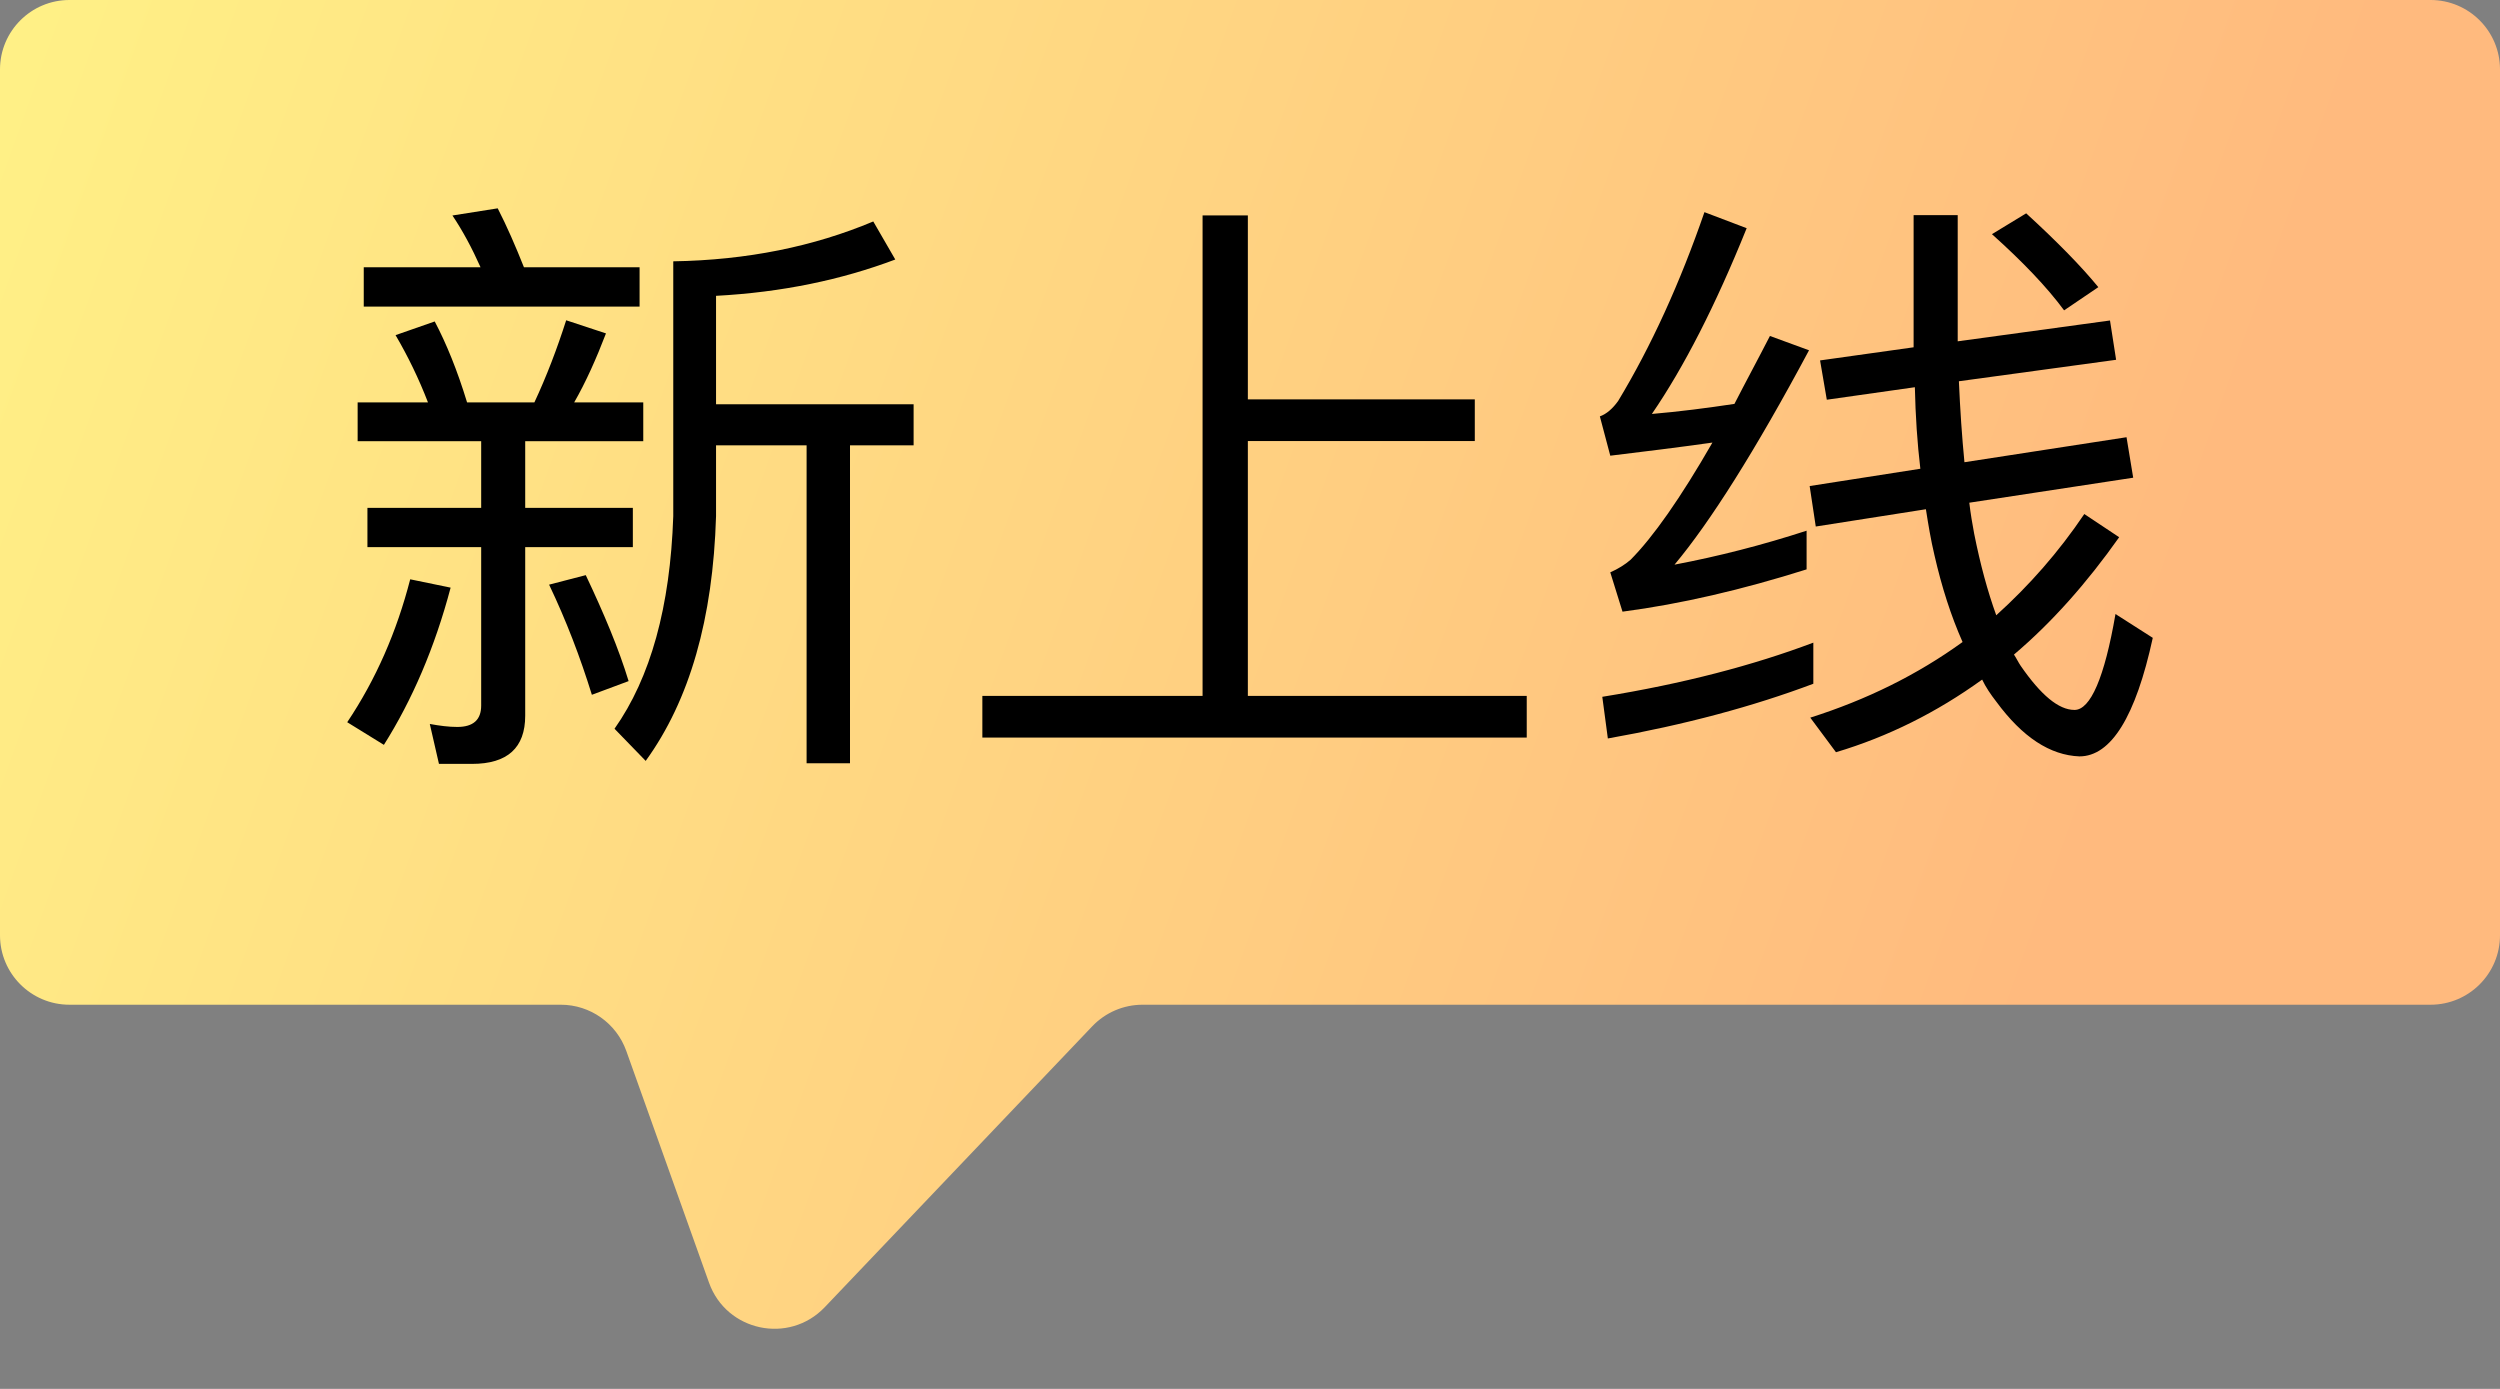 <svg width="36" height="20" viewBox="0 0 36 20" fill="none" xmlns="http://www.w3.org/2000/svg">
<rect x="0" y="0" width="36" height="20" fill="#808080" stroke="none"/>
<g id="Group 1940698486">
<g id="Group 1940698485">
<path id="Rectangle 3310" d="M0 1C0 0.448 0.448 0 1 0H35C35.552 0 36 0.448 36 1V13.468C36 14.02 35.552 14.468 35 14.468H16.453C16.179 14.468 15.918 14.58 15.729 14.778L11.876 18.824C11.362 19.363 10.46 19.172 10.21 18.471L9.018 15.132C8.875 14.734 8.498 14.468 8.076 14.468H1C0.448 14.468 0 14.02 0 13.468V1Z" fill="url(#paint0_linear_20313_1118)"/>
<g id="&#230;&#150;&#176;&#228;&#184;&#138;&#231;&#186;&#191;">
<path id="Vector" d="M26.112 9.254V9.846C25.249 10.171 24.262 10.437 23.153 10.634L23.073 10.034C24.236 9.846 25.249 9.58 26.112 9.254ZM24.544 3.055L25.152 3.286C24.703 4.401 24.245 5.293 23.787 5.961C24.183 5.927 24.579 5.876 24.976 5.816C25.134 5.507 25.311 5.181 25.487 4.838L26.05 5.044C25.275 6.493 24.623 7.522 24.113 8.131C24.747 8.011 25.381 7.848 26.015 7.642V8.199C25.09 8.491 24.209 8.697 23.364 8.808L23.188 8.242C23.302 8.191 23.399 8.131 23.479 8.062C23.804 7.736 24.201 7.17 24.659 6.373C24.174 6.442 23.681 6.502 23.188 6.562L23.038 5.996C23.135 5.961 23.223 5.884 23.302 5.773C23.778 4.984 24.192 4.075 24.544 3.055ZM30.384 4.615L30.472 5.181L28.208 5.49C28.226 5.901 28.252 6.287 28.288 6.656L30.622 6.296L30.718 6.879L28.358 7.239C28.376 7.393 28.402 7.548 28.428 7.685C28.517 8.131 28.622 8.517 28.746 8.86C29.221 8.431 29.644 7.951 30.014 7.402L30.516 7.736C30.049 8.397 29.547 8.963 29.001 9.426C29.036 9.477 29.063 9.537 29.098 9.588C29.389 10.009 29.644 10.223 29.873 10.223C30.102 10.223 30.305 9.76 30.463 8.842L31 9.185C30.754 10.317 30.401 10.892 29.943 10.892C29.521 10.875 29.124 10.617 28.746 10.103C28.666 10 28.596 9.897 28.543 9.786C27.891 10.257 27.187 10.609 26.438 10.832L26.068 10.334C26.878 10.077 27.609 9.717 28.261 9.245C28.094 8.868 27.962 8.457 27.856 7.994C27.803 7.771 27.768 7.556 27.733 7.333L26.147 7.582L26.059 6.999L27.653 6.75C27.609 6.382 27.583 5.987 27.574 5.576L26.306 5.756L26.209 5.19L27.556 5.001V3.098H28.191V4.915L30.384 4.615ZM29.177 3.072C29.626 3.483 29.97 3.835 30.216 4.135L29.723 4.469C29.477 4.135 29.124 3.766 28.684 3.372L29.177 3.072Z" fill="black"/>
<path id="Vector_2" d="M17.317 3.102H17.969V5.751H21.237V6.351H17.969V10.021H21.985V10.621H14.146V10.021H17.317V3.102Z" fill="black"/>
<path id="Vector_3" d="M12.575 3.189L12.892 3.737C12.117 4.029 11.262 4.209 10.311 4.26V5.821H13.156V6.413H12.24V10.991H11.615V6.413H10.311V7.433C10.267 8.908 9.932 10.082 9.298 10.957L8.849 10.494C9.369 9.757 9.651 8.736 9.695 7.433V3.763C10.76 3.746 11.72 3.549 12.575 3.189ZM5.238 3.849H6.92C6.797 3.574 6.665 3.326 6.515 3.103L7.167 3C7.299 3.257 7.422 3.54 7.545 3.849H9.21V4.415H5.238V3.849ZM5.15 5.795H6.163C6.031 5.452 5.872 5.126 5.696 4.826L6.26 4.629C6.427 4.946 6.585 5.332 6.726 5.795H7.695C7.871 5.418 8.021 5.024 8.153 4.612L8.726 4.801C8.585 5.169 8.435 5.504 8.268 5.795H9.263V6.353H7.563V7.313H9.113V7.879H7.563V10.306C7.563 10.768 7.308 11 6.797 11H6.321L6.189 10.425C6.33 10.451 6.462 10.468 6.585 10.468C6.814 10.468 6.929 10.366 6.929 10.16V7.879H5.291V7.313H6.929V6.353H5.15V5.795ZM5.907 8.342L6.489 8.462C6.26 9.328 5.934 10.082 5.528 10.726L5 10.4C5.414 9.782 5.713 9.096 5.907 8.342ZM8.435 8.282C8.699 8.839 8.911 9.345 9.052 9.808L8.523 10.005C8.356 9.465 8.153 8.934 7.907 8.419L8.435 8.282Z" fill="black"/>
</g>
</g>
</g>
<defs>
<linearGradient id="paint0_linear_20313_1118" x1="0" y1="0" x2="30.471" y2="10.901" gradientUnits="userSpaceOnUse">
<stop stop-color="#FFF186"/>
<stop offset="1" stop-color="#FFBA7E"/>
</linearGradient>
</defs>
</svg>

